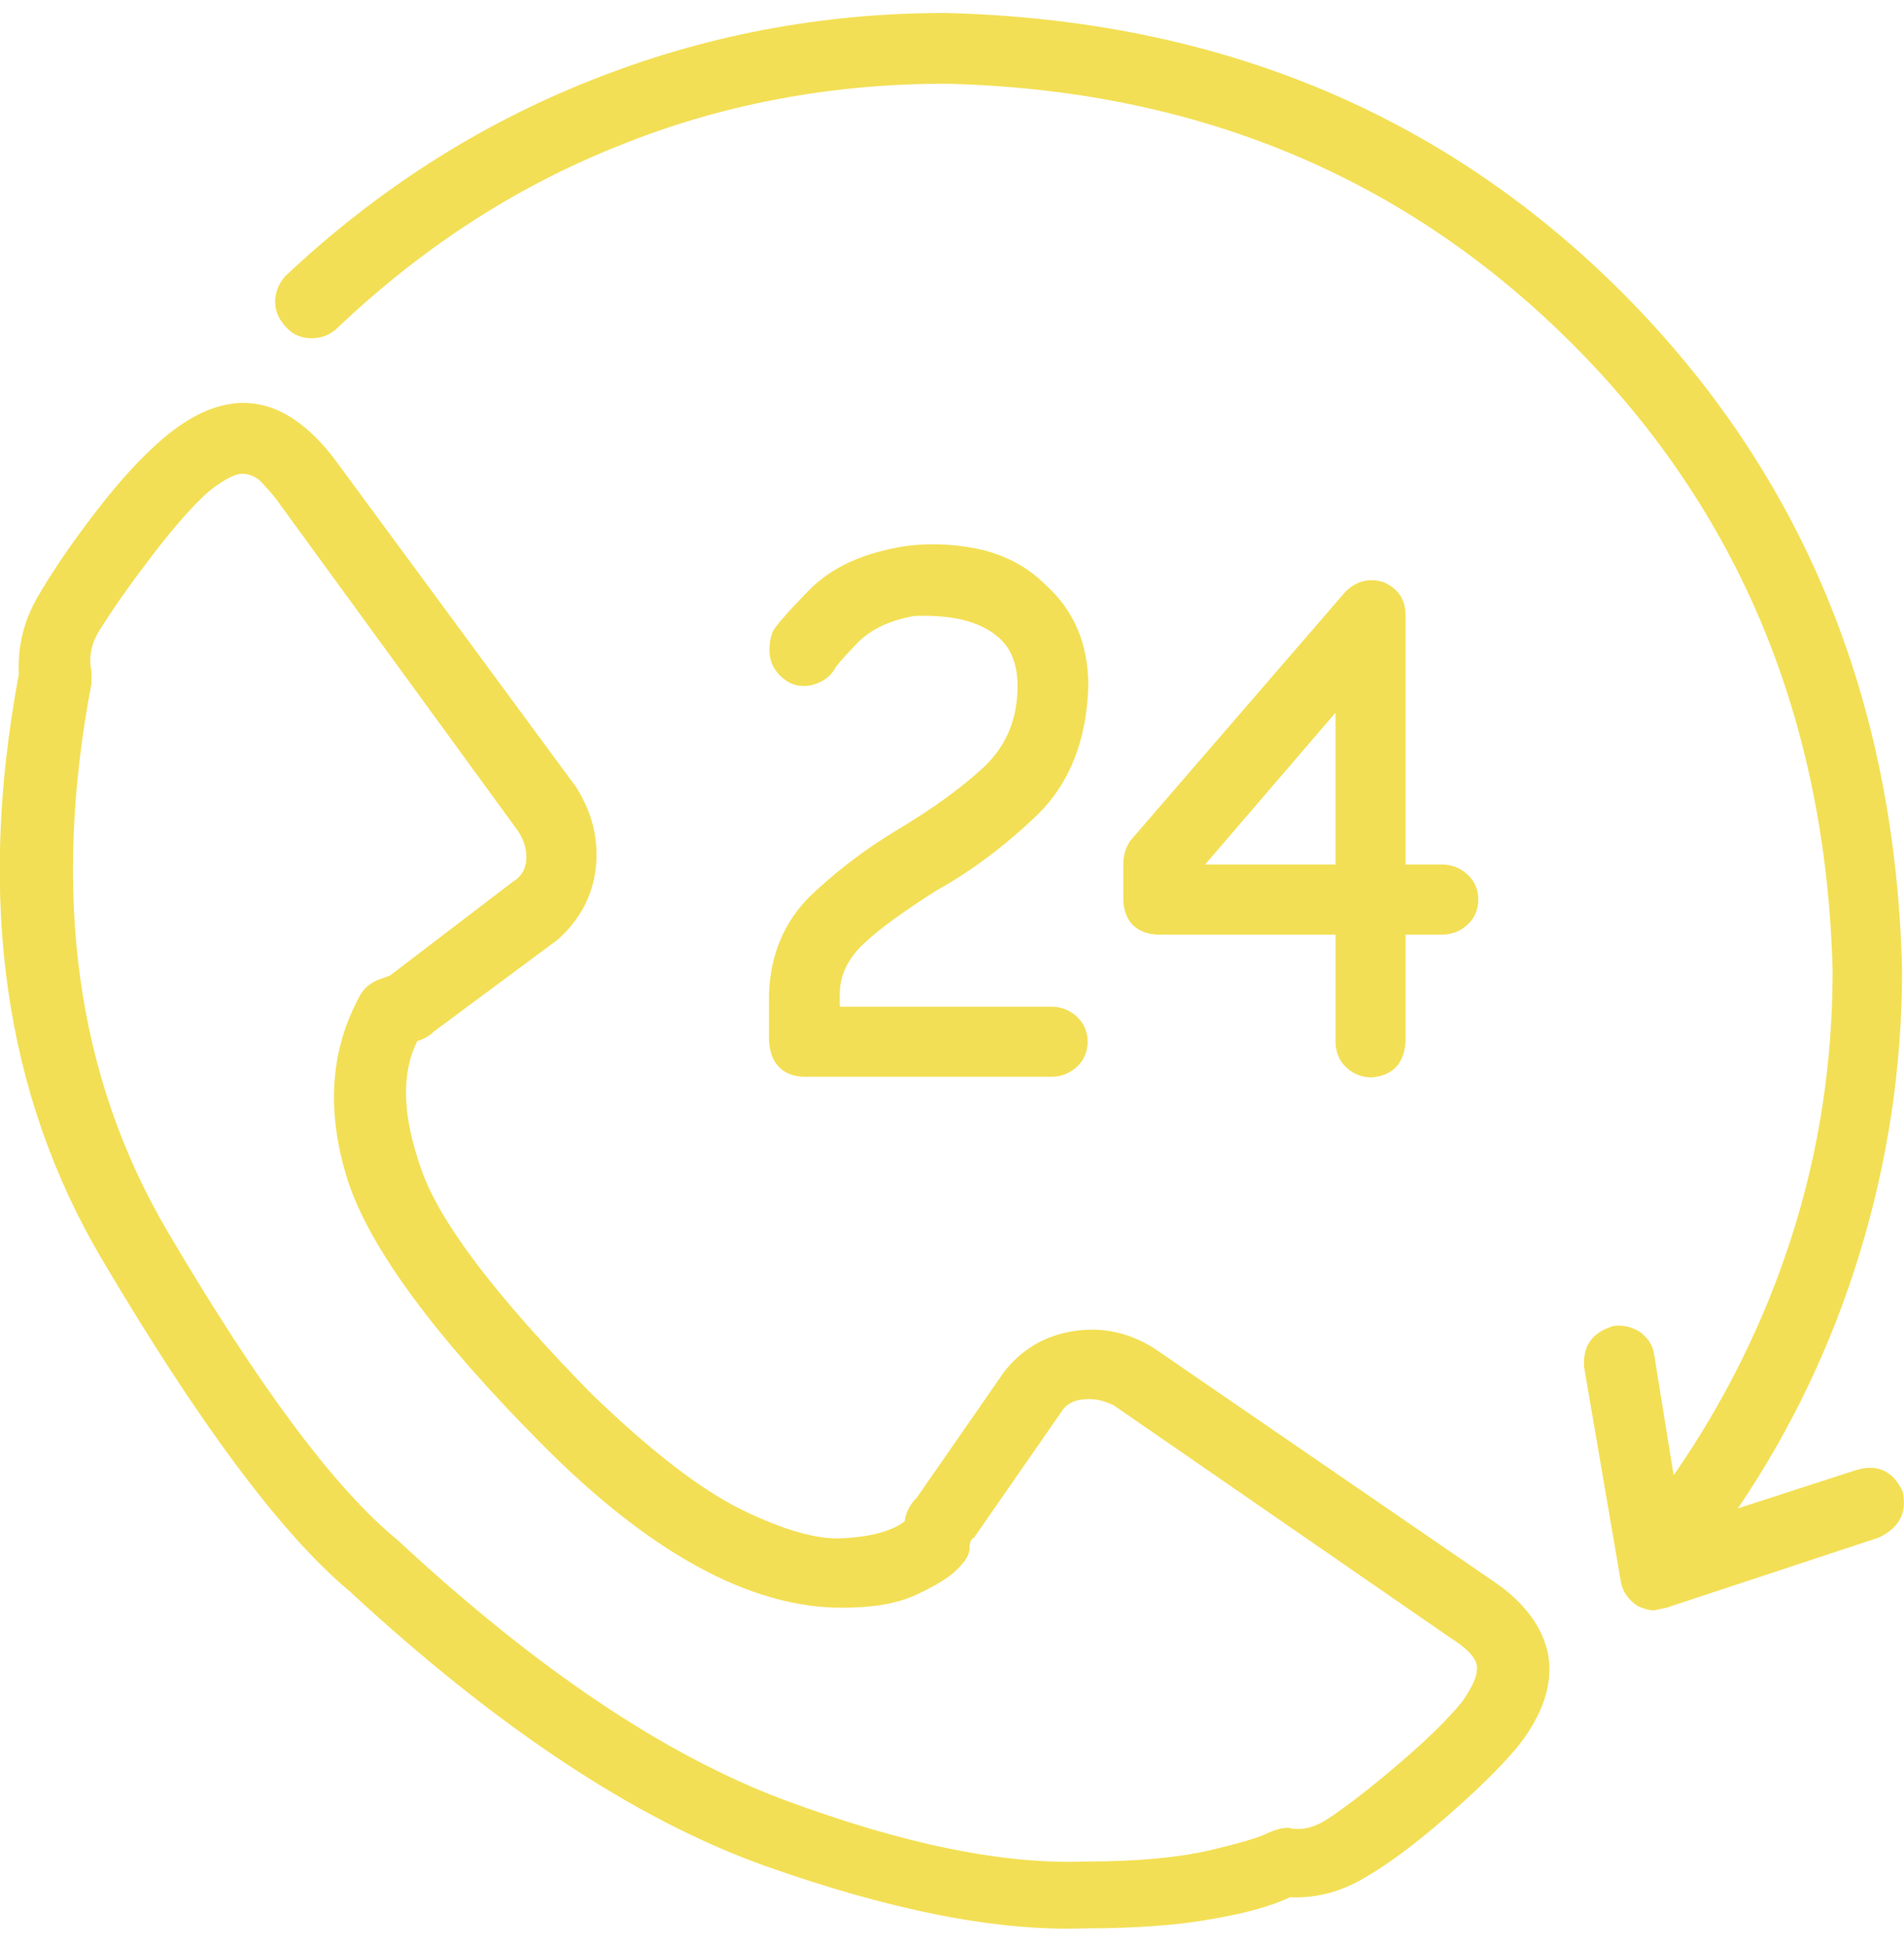 <svg xmlns="http://www.w3.org/2000/svg" viewBox="-2 0 293.4 300"><style type="text/css">.st0{fill:#F3DF55;}</style><path d="M236.6 255.1c.7 4.5-.9 9.2-4.8 14.1-2.7 3.2-6.4 6.8-11 10.8-4.6 4-8.7 7.1-12.5 9.3-3.7 2.2-7.6 3.2-11.5 3-2.5 1.2-6.4 2.4-11.7 3.3-5.3 1-12 1.5-19.9 1.5-13.6.5-30.2-2.8-49.8-9.8-19.6-7.1-40.8-21.1-63.6-42.2-10.4-8.7-23.1-25.7-38.1-51.1-15-25.4-19.3-55.4-12.8-90.1-.2-4.2.7-8.2 3-12.1 2.2-3.8 5.2-8.2 8.9-13 3.7-4.8 7.2-8.6 10.4-11.3 9.7-8.2 18.5-7.1 26.4 3.3l37.2 50.5c2.5 4 3.5 8.1 3 12.5-.5 4.3-2.5 8-5.9 11l-19 14.1c-.7.7-1.6 1.2-2.6 1.5-2.5 5-2.3 11.5.6 19.7 2.8 8.2 11.6 19.7 26.2 34.6 9.2 8.9 17 14.9 23.4 18 6.4 3.1 11.5 4.5 15.2 4.3 4.5-.2 7.7-1.1 9.7-2.6.2-1.5.9-2.7 1.9-3.7l13.4-19.3c2.7-3.5 6.3-5.6 10.6-6.3 4.3-.7 8.5.1 12.5 2.6l52 35.7c5 3.3 8 7.3 8.8 11.7zm-11 1.7c-.1-1.4-1.6-2.9-4.3-4.6l-51.7-35.7c-1.5-.7-3-1.1-4.6-.9-1.6.1-2.8.8-3.5 2l-13.4 19.3c-.5.2-.7.8-.7 1.7 0 .9-.6 1.9-1.9 3.2-1.2 1.2-3.3 2.5-6.3 3.9s-6.8 2-11.5 2c-14.1 0-29.5-8.4-46.1-25.1-16.6-16.7-26.6-30.3-30-40.7-3.3-10.4-2.8-19.8 1.7-28.2.7-1.5 2-2.5 3.7-3l1.1-.4 19-14.5c1.2-.7 1.9-1.9 2-3.3.1-1.5-.3-3-1.3-4.5L40.7 77.1c-.7-1-1.6-1.9-2.4-2.8-.9-.9-1.9-1.3-3-1.3s-2.8.9-5 2.6c-2.5 2.2-5.4 5.5-8.7 9.8-3.3 4.3-6 8.1-8 11.3-1.5 2.2-2 4.5-1.5 6.7v1.9c-6.2 32.5-2.3 60.6 11.7 84.4 14 23.8 25.8 39.7 35.5 47.6 21.3 19.8 41.1 33.1 59.5 40 18.3 6.8 33.8 10 46.5 9.5 7.9 0 14.2-.6 19-1.7 4.7-1.1 7.7-2 8.9-2.6 1.2-.6 2.4-.9 3.3-.9 2 .5 4.1 0 6.3-1.5 3-2 6.6-4.8 10.8-8.4 4.2-3.6 7.4-6.7 9.7-9.5 1.6-2.3 2.4-4 2.3-5.4zm65.6-27c.7 3.2-.5 5.6-3.7 7.1l-32.7 10.8-1.9.4c-.7 0-1.6-.2-2.6-.7-1.5-1-2.4-2.4-2.6-4.1l-5.6-32.7c-.2-3.2 1.2-5.3 4.5-6.3 1.5-.2 2.8.1 4.1.9 1.2.9 2 2 2.2 3.5l3 18.6c7.9-11.4 14-23.7 18.2-36.8 4.2-13.1 6.3-26.8 6.3-40.9-1-38.7-14.4-70.9-40.1-96.6-25.8-25.8-58-39.2-96.6-40.1-17.8 0-34.8 3.2-50.7 9.7C77 29 62.6 38.5 49.7 50.8c-1.2 1-2.6 1.4-4.1 1.3-1.5-.1-2.7-.7-3.7-1.9-1-1.1-1.5-2.4-1.5-3.7 0-1.4.5-2.7 1.5-3.9 14-13.2 29.7-23.3 47.1-30.2C106.3 5.5 124.5 2 143.6 2c41.9 1 76.7 15.4 104.4 43.1 27.7 27.8 42.1 62.6 43.1 104.4 0 14.9-2.2 29.4-6.5 43.5-4.3 14.1-10.6 27.3-18.8 39.4l18.2-5.9c3.3-1 5.7.1 7.2 3.3zM149.8 118c3.3-3.2 5-7.3 5-12.3 0-3.5-1.1-6.1-3.3-7.8-2.7-2.2-6.9-3.2-12.6-3-4 .7-7 2.2-9.1 4.5-2.1 2.2-3.2 3.5-3.2 3.7-.7 1.2-1.9 2-3.3 2.4-1.5.4-2.9.2-4.1-.6-2.5-1.7-3.2-4.2-2.2-7.4.2-.7 2.1-2.9 5.6-6.5 3.5-3.6 8.5-5.9 15.2-6.9 4.2-.5 8.2-.2 11.9.7 3.7 1 6.8 2.7 9.3 5.2 4.5 4 6.7 9.2 6.7 15.6-.2 8.4-2.9 15.1-7.8 19.9-5 4.8-10.2 8.7-15.6 11.7-4.7 3-8.4 5.6-11 8-2.6 2.4-3.9 5-3.9 8v1.9H160c1.5 0 2.8.5 3.9 1.5s1.7 2.3 1.7 3.9-.6 2.9-1.7 3.9-2.4 1.5-3.9 1.5h-38.3c-3.2-.2-5-2.1-5.2-5.6v-7.1c.2-6.2 2.4-11.2 6.3-15.1 4-3.8 8.4-7.2 13.4-10.2 5.7-3.4 10.2-6.7 13.6-9.9zm64.8-23.1v38.3h5.6c1.5 0 2.8.5 3.9 1.5s1.7 2.3 1.7 3.9-.6 2.9-1.7 3.9-2.4 1.5-3.9 1.5h-5.6v16.4c-.2 3.5-2 5.3-5.2 5.6-1.5 0-2.8-.5-3.9-1.5s-1.7-2.4-1.7-4.1V144h-27.5c-3.2-.2-5-2-5.2-5.2v-5.6c0-1.5.4-2.7 1.1-3.7l33.1-38.3c1.7-1.7 3.7-2.2 5.9-1.5 2.3 1 3.4 2.7 3.4 5.2zm-10.8 14.9l-20.1 23.4h20.1v-23.4z" class="st0"></path></svg>
